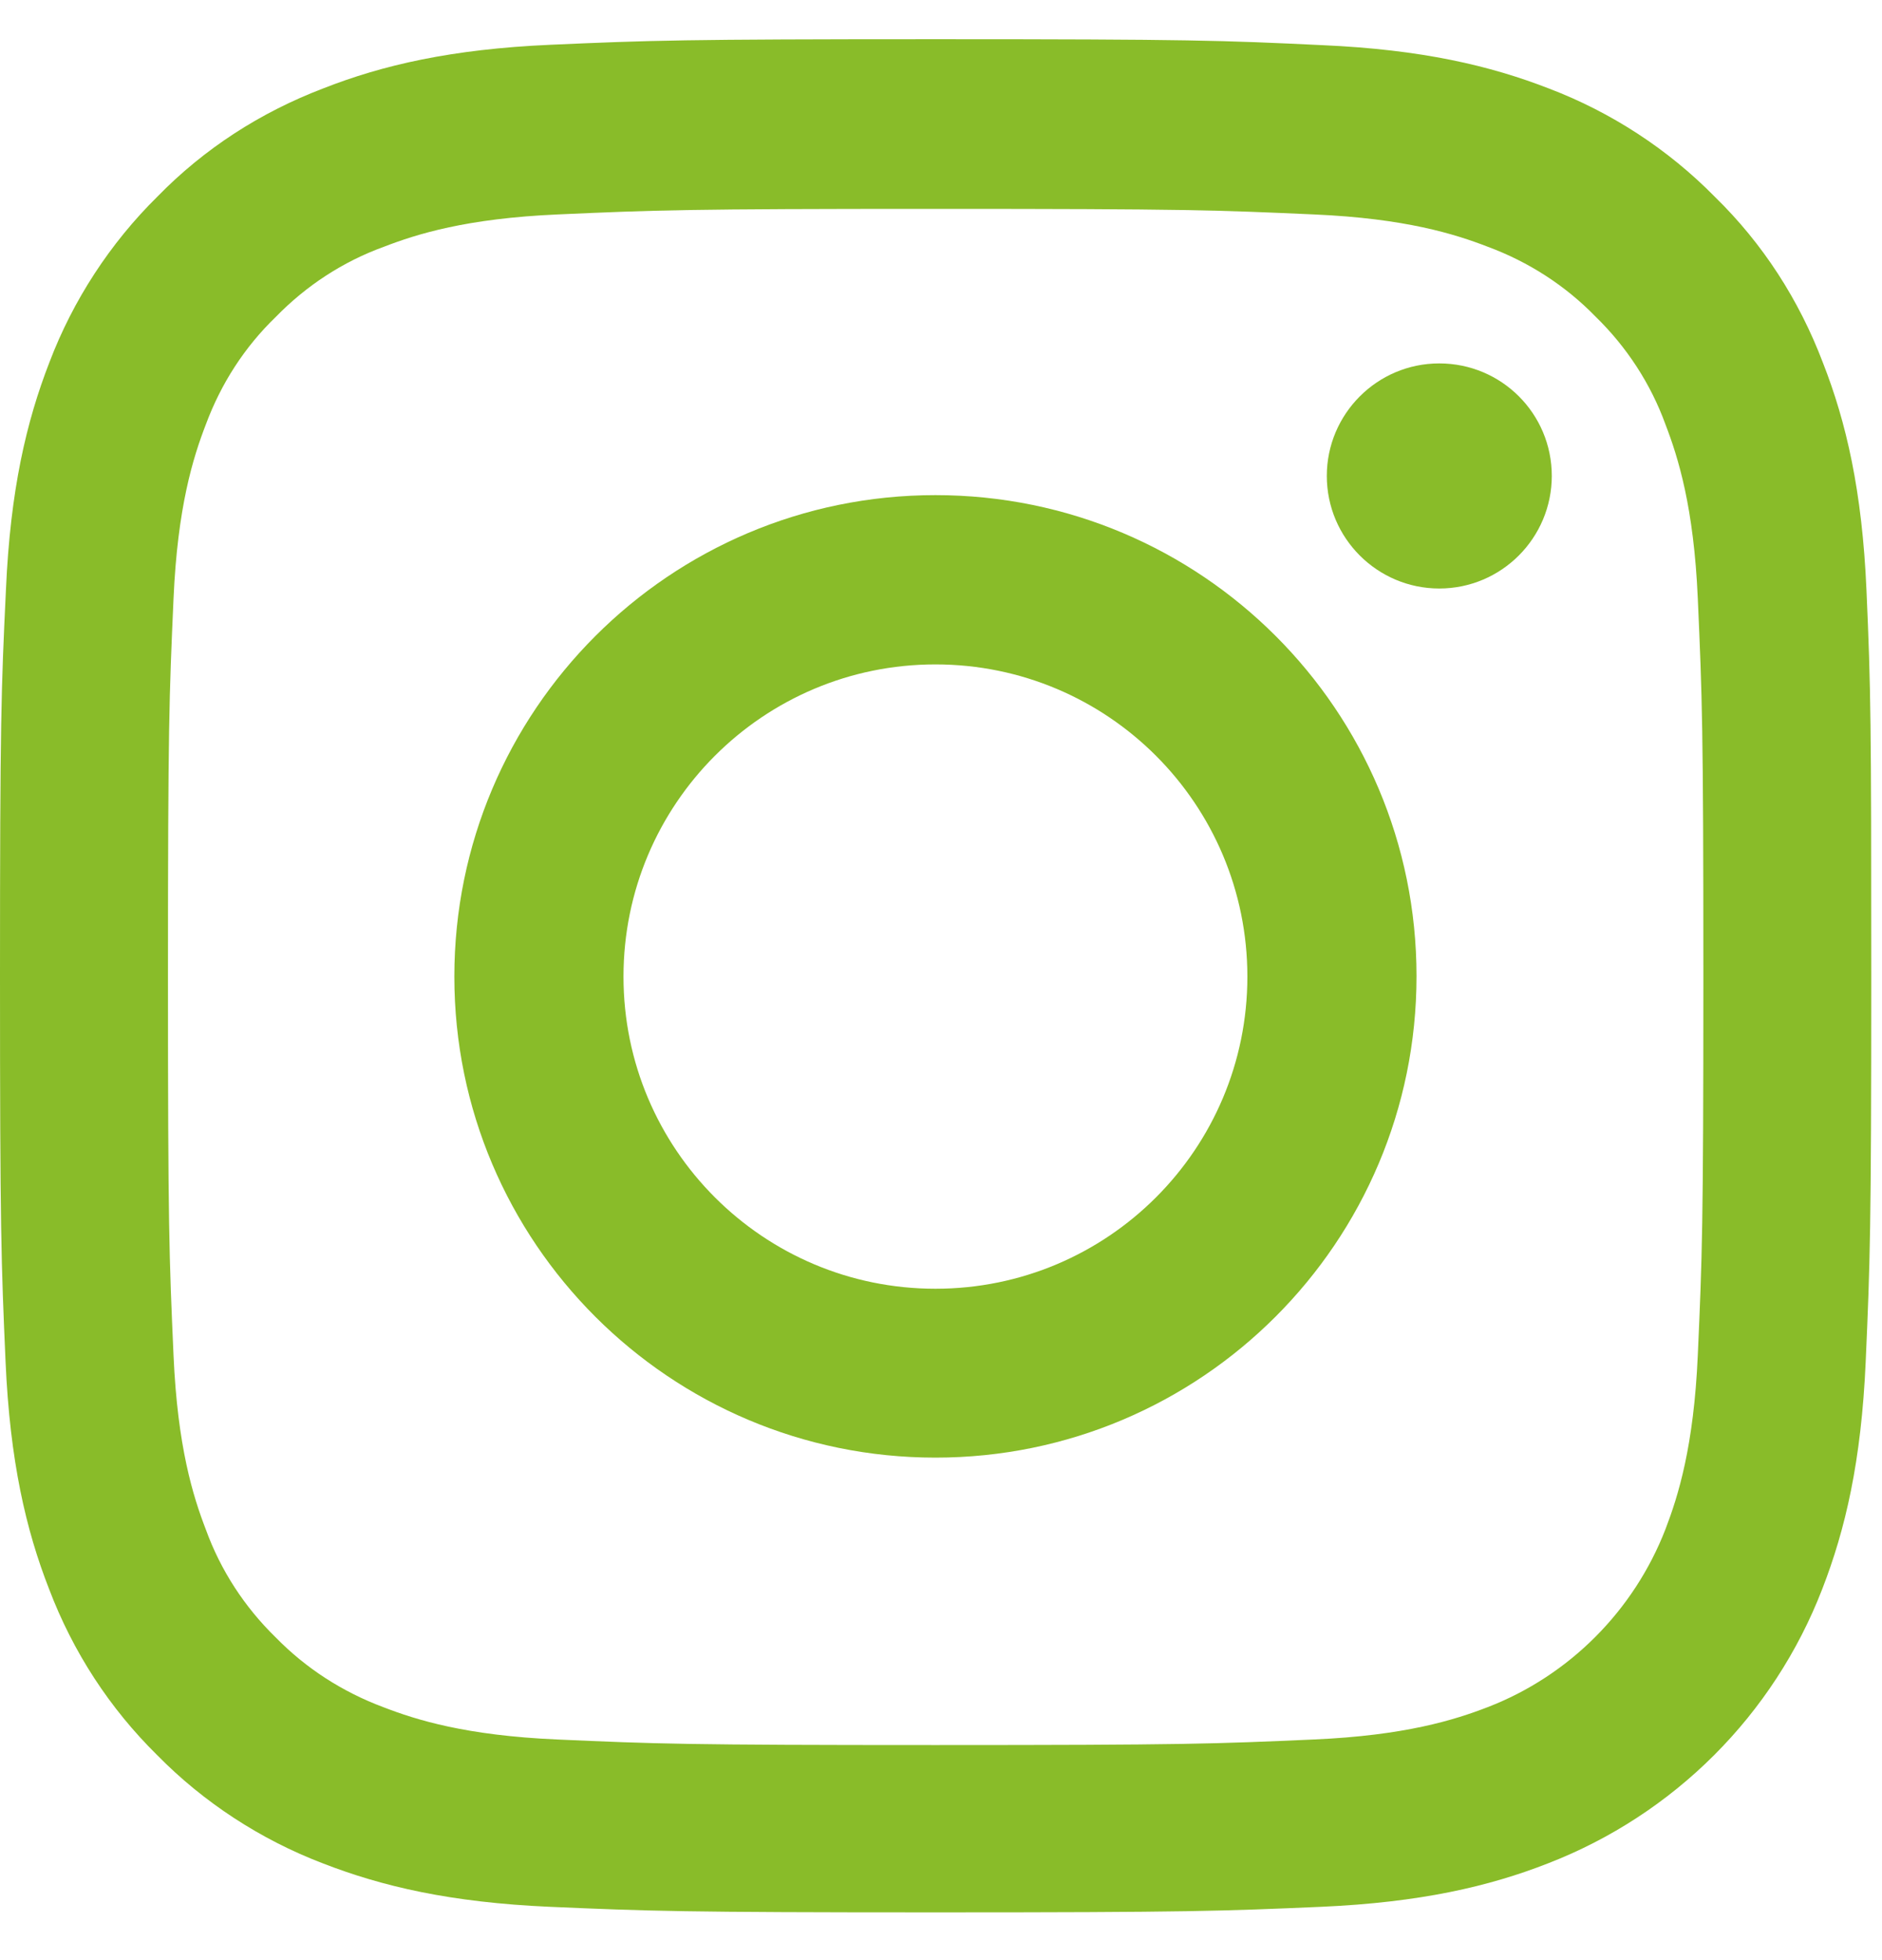 <?xml version="1.0" standalone="no"?>
<!-- Generator: Adobe Fireworks 10, Export SVG Extension by Aaron Beall (http://fireworks.abeall.com) . Version: 0.6.1  -->
<!DOCTYPE svg PUBLIC "-//W3C//DTD SVG 1.1//EN" "http://www.w3.org/Graphics/SVG/1.1/DTD/svg11.dtd">
<svg id="Untitled-P%E1gina%201" viewBox="0 0 24 25" style="background-color:#ffffff00" version="1.1"
	xmlns="http://www.w3.org/2000/svg" xmlns:xlink="http://www.w3.org/1999/xlink" xml:space="preserve"
	x="0px" y="0px" width="24px" height="25px"
>
	<g id="instagram">
		<path d="M 21.651 17.283 C 21.6 18.449 21.401 19.08 21.239 19.503 C 20.837 20.541 20.013 21.372 18.97 21.774 C 18.548 21.937 17.917 22.135 16.752 22.186 C 15.49 22.242 15.114 22.257 11.929 22.257 C 8.745 22.257 8.363 22.242 7.107 22.186 C 5.942 22.135 5.311 21.937 4.889 21.774 C 4.37 21.58 3.902 21.28 3.515 20.883 C 3.118 20.496 2.813 20.027 2.625 19.508 C 2.462 19.085 2.264 18.454 2.213 17.288 C 2.157 16.025 2.142 15.648 2.142 12.461 C 2.142 9.273 2.157 8.891 2.213 7.634 C 2.264 6.468 2.462 5.836 2.625 5.414 C 2.818 4.894 3.118 4.426 3.52 4.039 C 3.907 3.642 4.375 3.336 4.894 3.148 C 5.316 2.985 5.947 2.786 7.112 2.735 C 8.373 2.679 8.75 2.664 11.934 2.664 C 15.124 2.664 15.5 2.679 16.757 2.735 C 17.922 2.786 18.553 2.985 18.975 3.148 C 19.494 3.341 19.962 3.642 20.348 4.039 C 20.745 4.426 21.05 4.894 21.239 5.414 C 21.401 5.836 21.6 6.468 21.651 7.634 C 21.707 8.896 21.722 9.273 21.722 12.461 C 21.722 15.648 21.707 16.025 21.651 17.283 L 21.651 17.283 ZM 23.802 7.527 C 23.747 6.259 23.543 5.383 23.248 4.63 C 22.943 3.825 22.48 3.107 21.869 2.511 C 21.274 1.905 20.547 1.432 19.758 1.131 C 19 0.836 18.13 0.632 16.864 0.576 C 15.587 0.515 15.18 0.5 11.939 0.5 C 8.699 0.5 8.292 0.515 7.02 0.571 C 5.753 0.627 4.878 0.831 4.126 1.126 C 3.322 1.432 2.605 1.895 2.009 2.506 C 1.404 3.102 0.931 3.83 0.631 4.619 C 0.336 5.378 0.132 6.249 0.076 7.516 C 0.015 8.794 0 9.202 0 12.445 C 0 15.689 0.015 16.096 0.071 17.369 C 0.127 18.637 0.331 19.513 0.626 20.267 C 0.931 21.071 1.399 21.789 2.004 22.385 C 2.599 22.991 3.327 23.464 4.115 23.765 C 4.873 24.06 5.743 24.264 7.01 24.32 C 8.282 24.375 8.689 24.391 11.929 24.391 C 15.17 24.391 15.577 24.375 16.848 24.32 C 18.115 24.264 18.99 24.06 19.743 23.765 C 21.346 23.143 22.617 21.876 23.238 20.267 C 23.533 19.508 23.736 18.637 23.792 17.369 C 23.848 16.096 23.863 15.689 23.863 12.445 C 23.863 9.202 23.858 8.8 23.802 7.527 L 23.802 7.527 Z" fill="#89bc29"/>
		<path d="M 11.929 16.437 C 9.732 16.437 7.951 14.655 7.951 12.456 C 7.951 10.256 9.732 8.474 11.929 8.474 C 14.127 8.474 15.907 10.256 15.907 12.456 C 15.907 14.655 14.127 16.437 11.929 16.437 L 11.929 16.437 ZM 11.929 6.315 C 8.541 6.315 5.794 9.064 5.794 12.456 C 5.794 15.847 8.546 18.591 11.929 18.591 C 15.317 18.591 18.064 15.842 18.064 12.45 C 18.064 9.059 15.317 6.315 11.929 6.315 L 11.929 6.315 Z" fill="#89bc29"/>
		<path d="M 19.789 6.07 C 19.789 6.86 19.148 7.506 18.354 7.506 C 17.566 7.506 16.92 6.865 16.92 6.07 C 16.92 5.281 17.561 4.635 18.354 4.635 C 19.148 4.635 19.789 5.276 19.789 6.07 L 19.789 6.07 Z" fill="#89bc29"/>
	</g>
</svg>